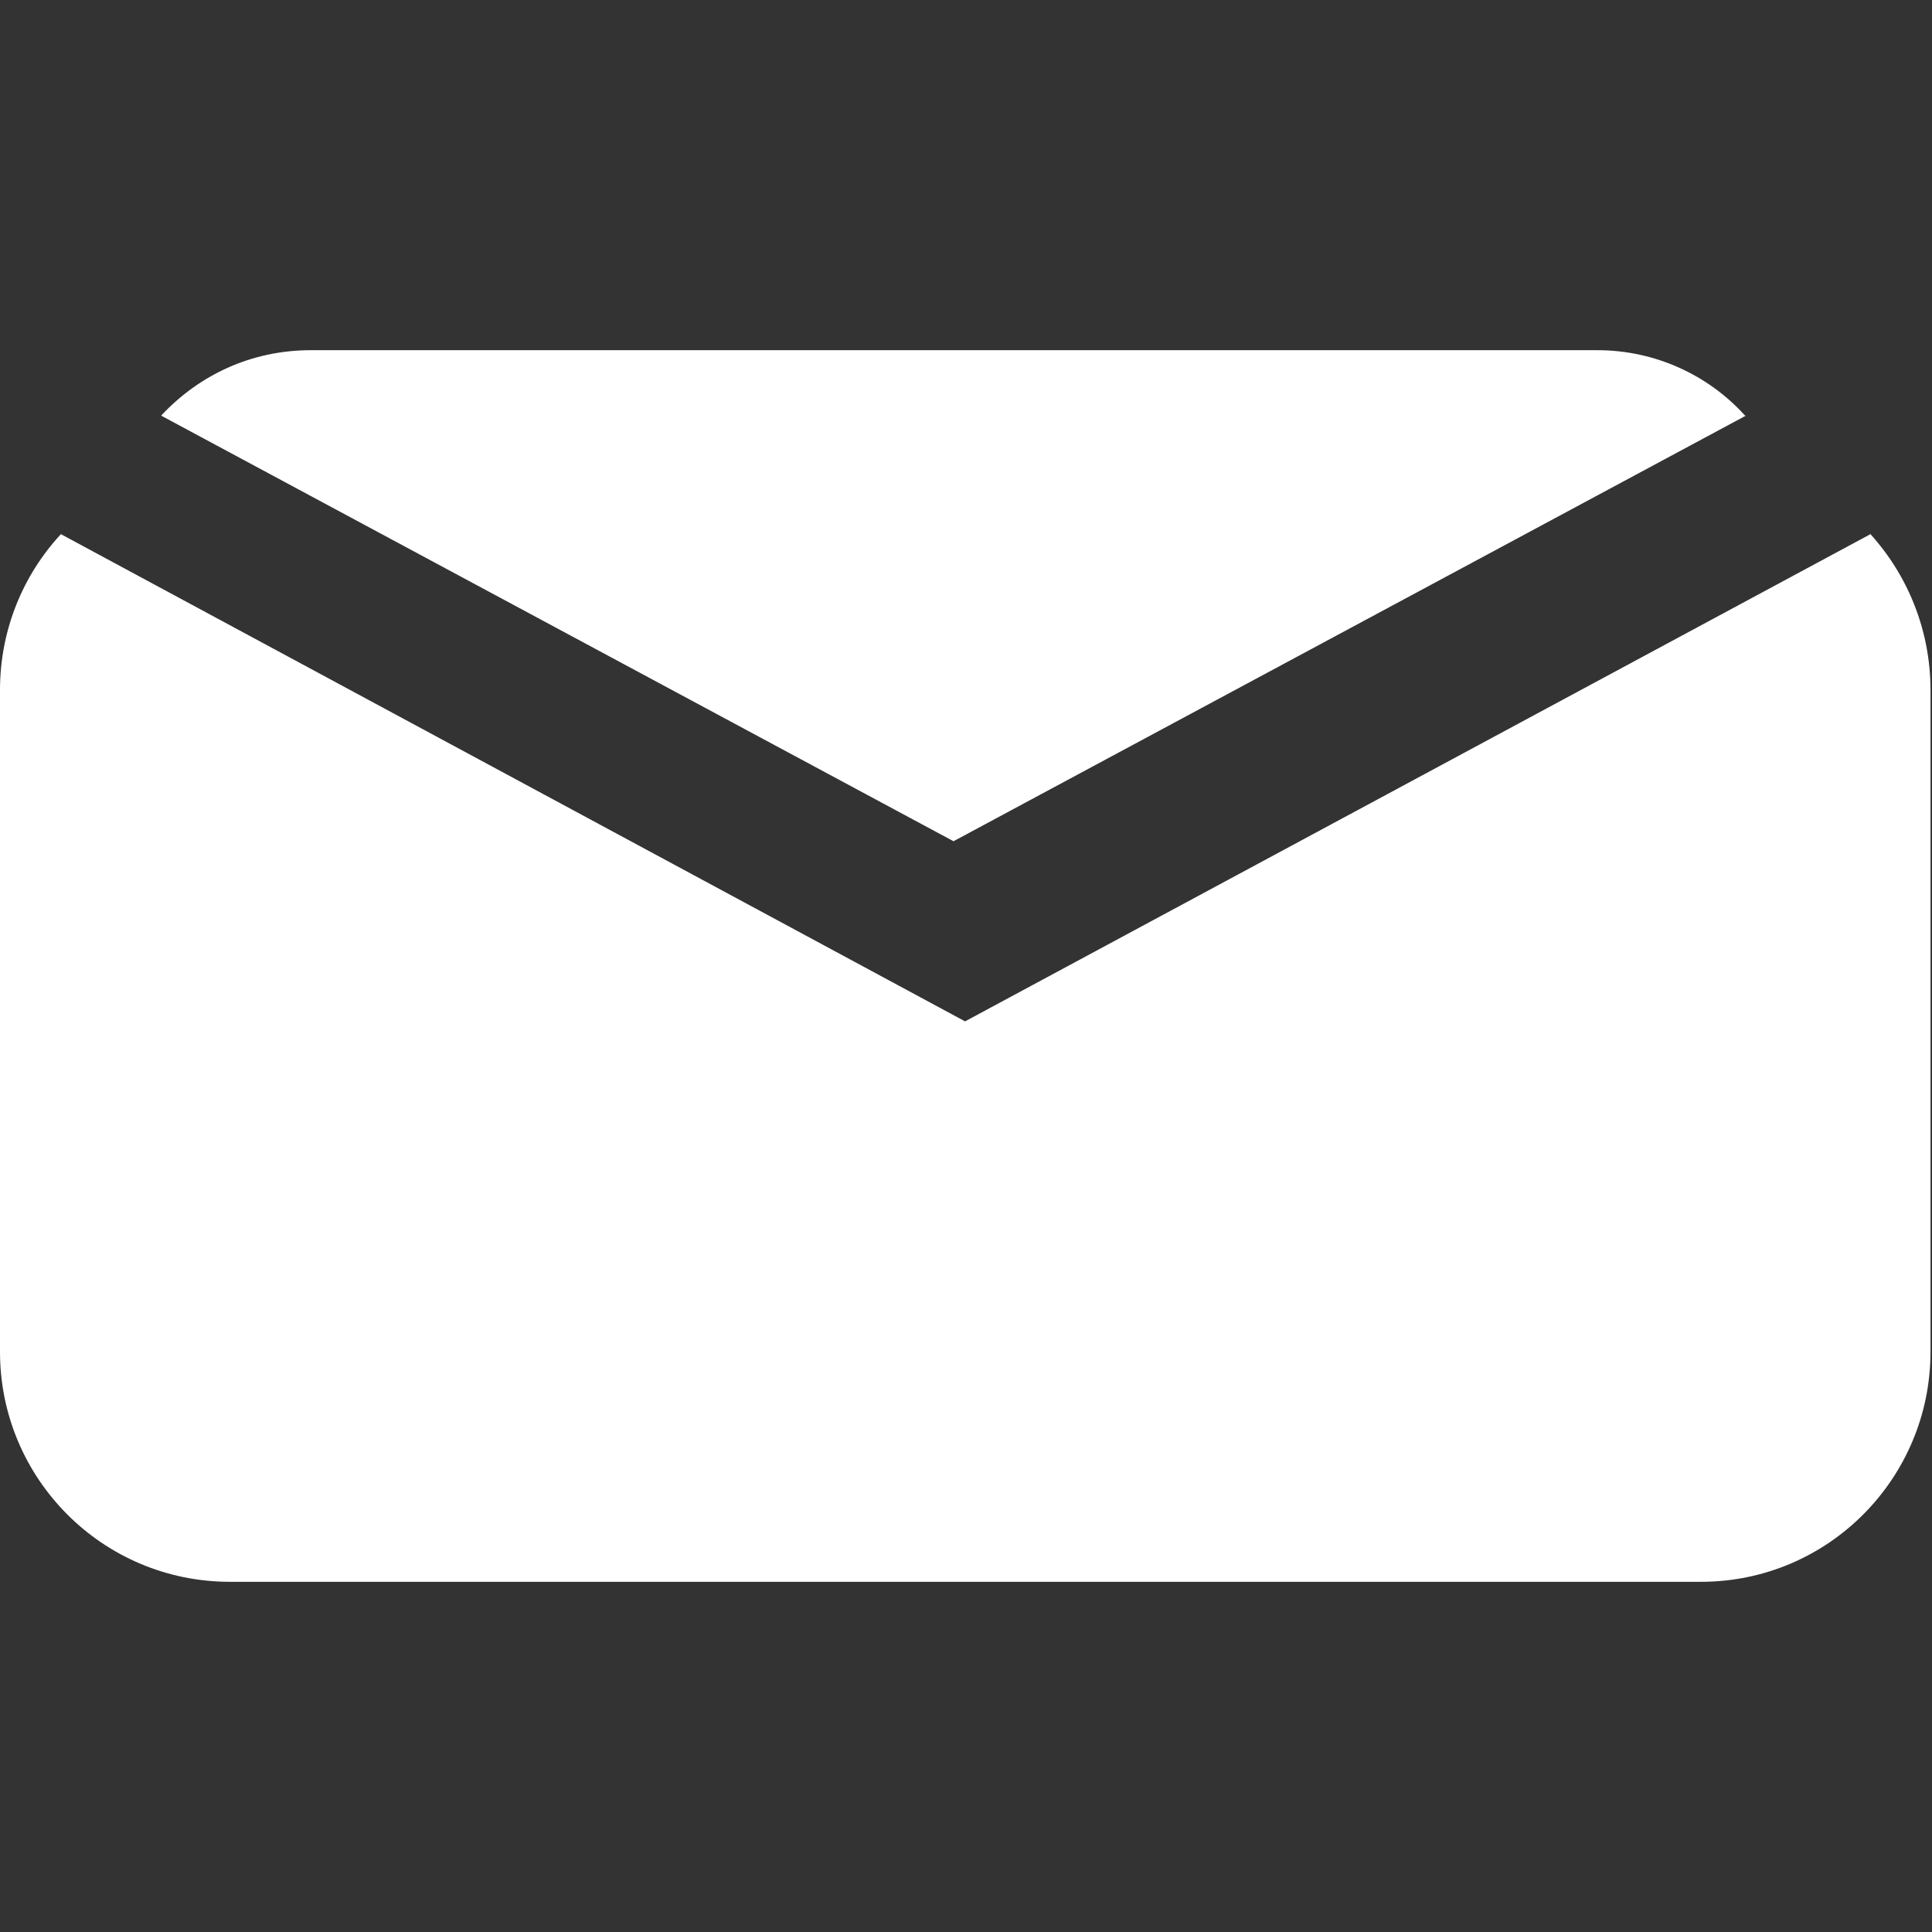 <?xml version="1.0" encoding="utf-8"?>
<!-- Generator: Adobe Illustrator 15.1.0, SVG Export Plug-In . SVG Version: 6.00 Build 0)  -->
<!DOCTYPE svg PUBLIC "-//W3C//DTD SVG 1.1//EN" "http://www.w3.org/Graphics/SVG/1.1/DTD/svg11.dtd">
<svg version="1.1" id="Layer_1" xmlns="http://www.w3.org/2000/svg" xmlns:xlink="http://www.w3.org/1999/xlink" x="0px" y="0px"
	 width="50px" height="50px" viewBox="0 0 50 50" enable-background="new 0 0 50 50" xml:space="preserve">
<rect x="0" y="0" width="50" height="50" fill="#333333" stroke="none"/>
<g>
	<path fill="#FFFFFF" d="M48.407,13.824L24.976,26.433l-23.4-12.609C0.595,14.882,0,16.304,0,17.857v17.128
		c0,3.273,2.645,5.952,5.952,5.952h38.069c3.294,0,5.94-2.679,5.94-5.952V17.857C49.961,16.304,49.366,14.882,48.407,13.824z"/>
	<polygon fill="#FFFFFF" points="1.576,13.812 1.576,13.824 1.576,13.812 	"/>
	<path fill="#FFFFFF" d="M48.407,13.812h-0.012c0,0,0,0.011,0.012,0.011V13.812z"/>
	<path fill="#FFFFFF" d="M45.155,10.749c-0.937-1.036-2.314-1.686-3.813-1.686H8.046c-1.554,0-2.898,0.65-3.869,1.686v0.011
		l20.5,11.011l20.5-11.011L45.155,10.749z"/>
</g>
</svg>
